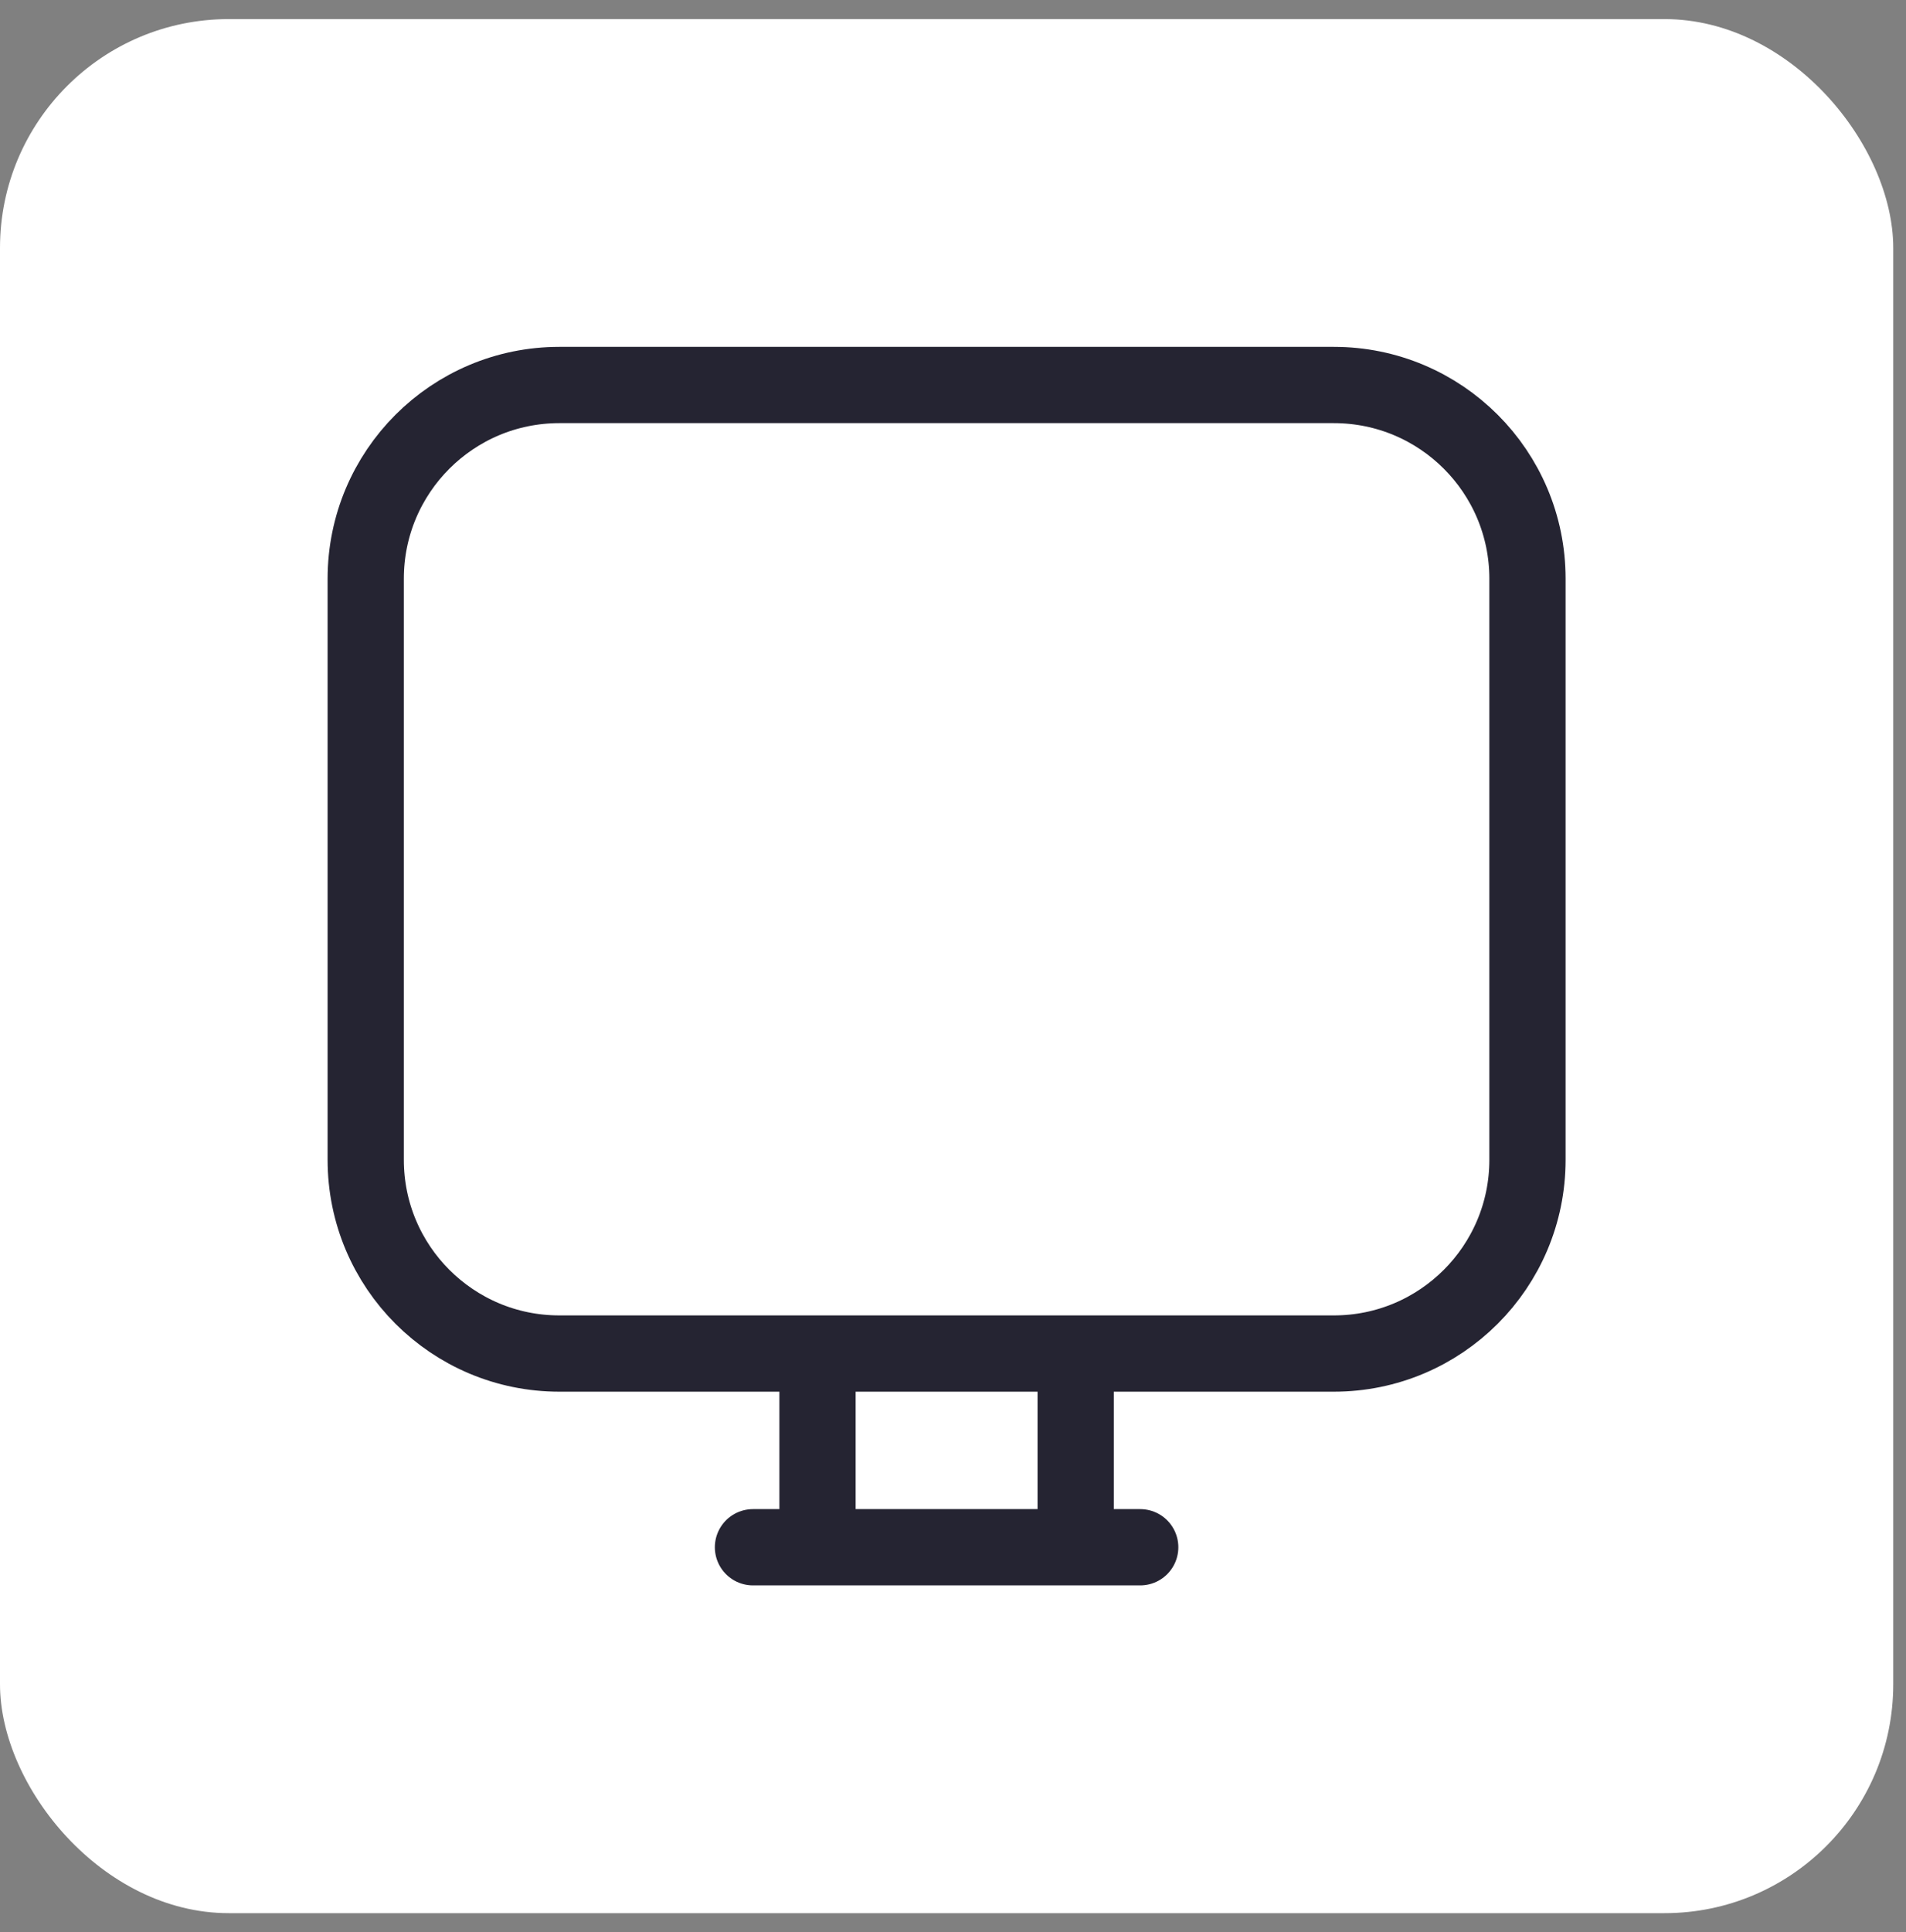 <svg width="75" height="76" viewBox="0 0 75 76" fill="none" xmlns="http://www.w3.org/2000/svg">
<rect x="0" y="0" width="75" height="76" fill="#808080" stroke="none"/>
<rect y="0.751" width="74.498" height="74.498" rx="9" fill="white"/>
<path d="M32.169 53.238H22.01C17.802 53.238 14.391 49.827 14.391 45.619V22.762C14.391 18.554 17.802 15.143 22.01 15.143H52.486C56.694 15.143 60.105 18.554 60.105 22.762V45.619C60.105 49.827 56.694 53.238 52.486 53.238H42.327M32.169 53.238V60.857M32.169 53.238H42.327M42.327 53.238V60.857M32.169 60.857H42.327M32.169 60.857H29.629M42.327 60.857H44.867" stroke="#252432" stroke-width="3" stroke-linecap="round" stroke-linejoin="round"/>
</svg>
